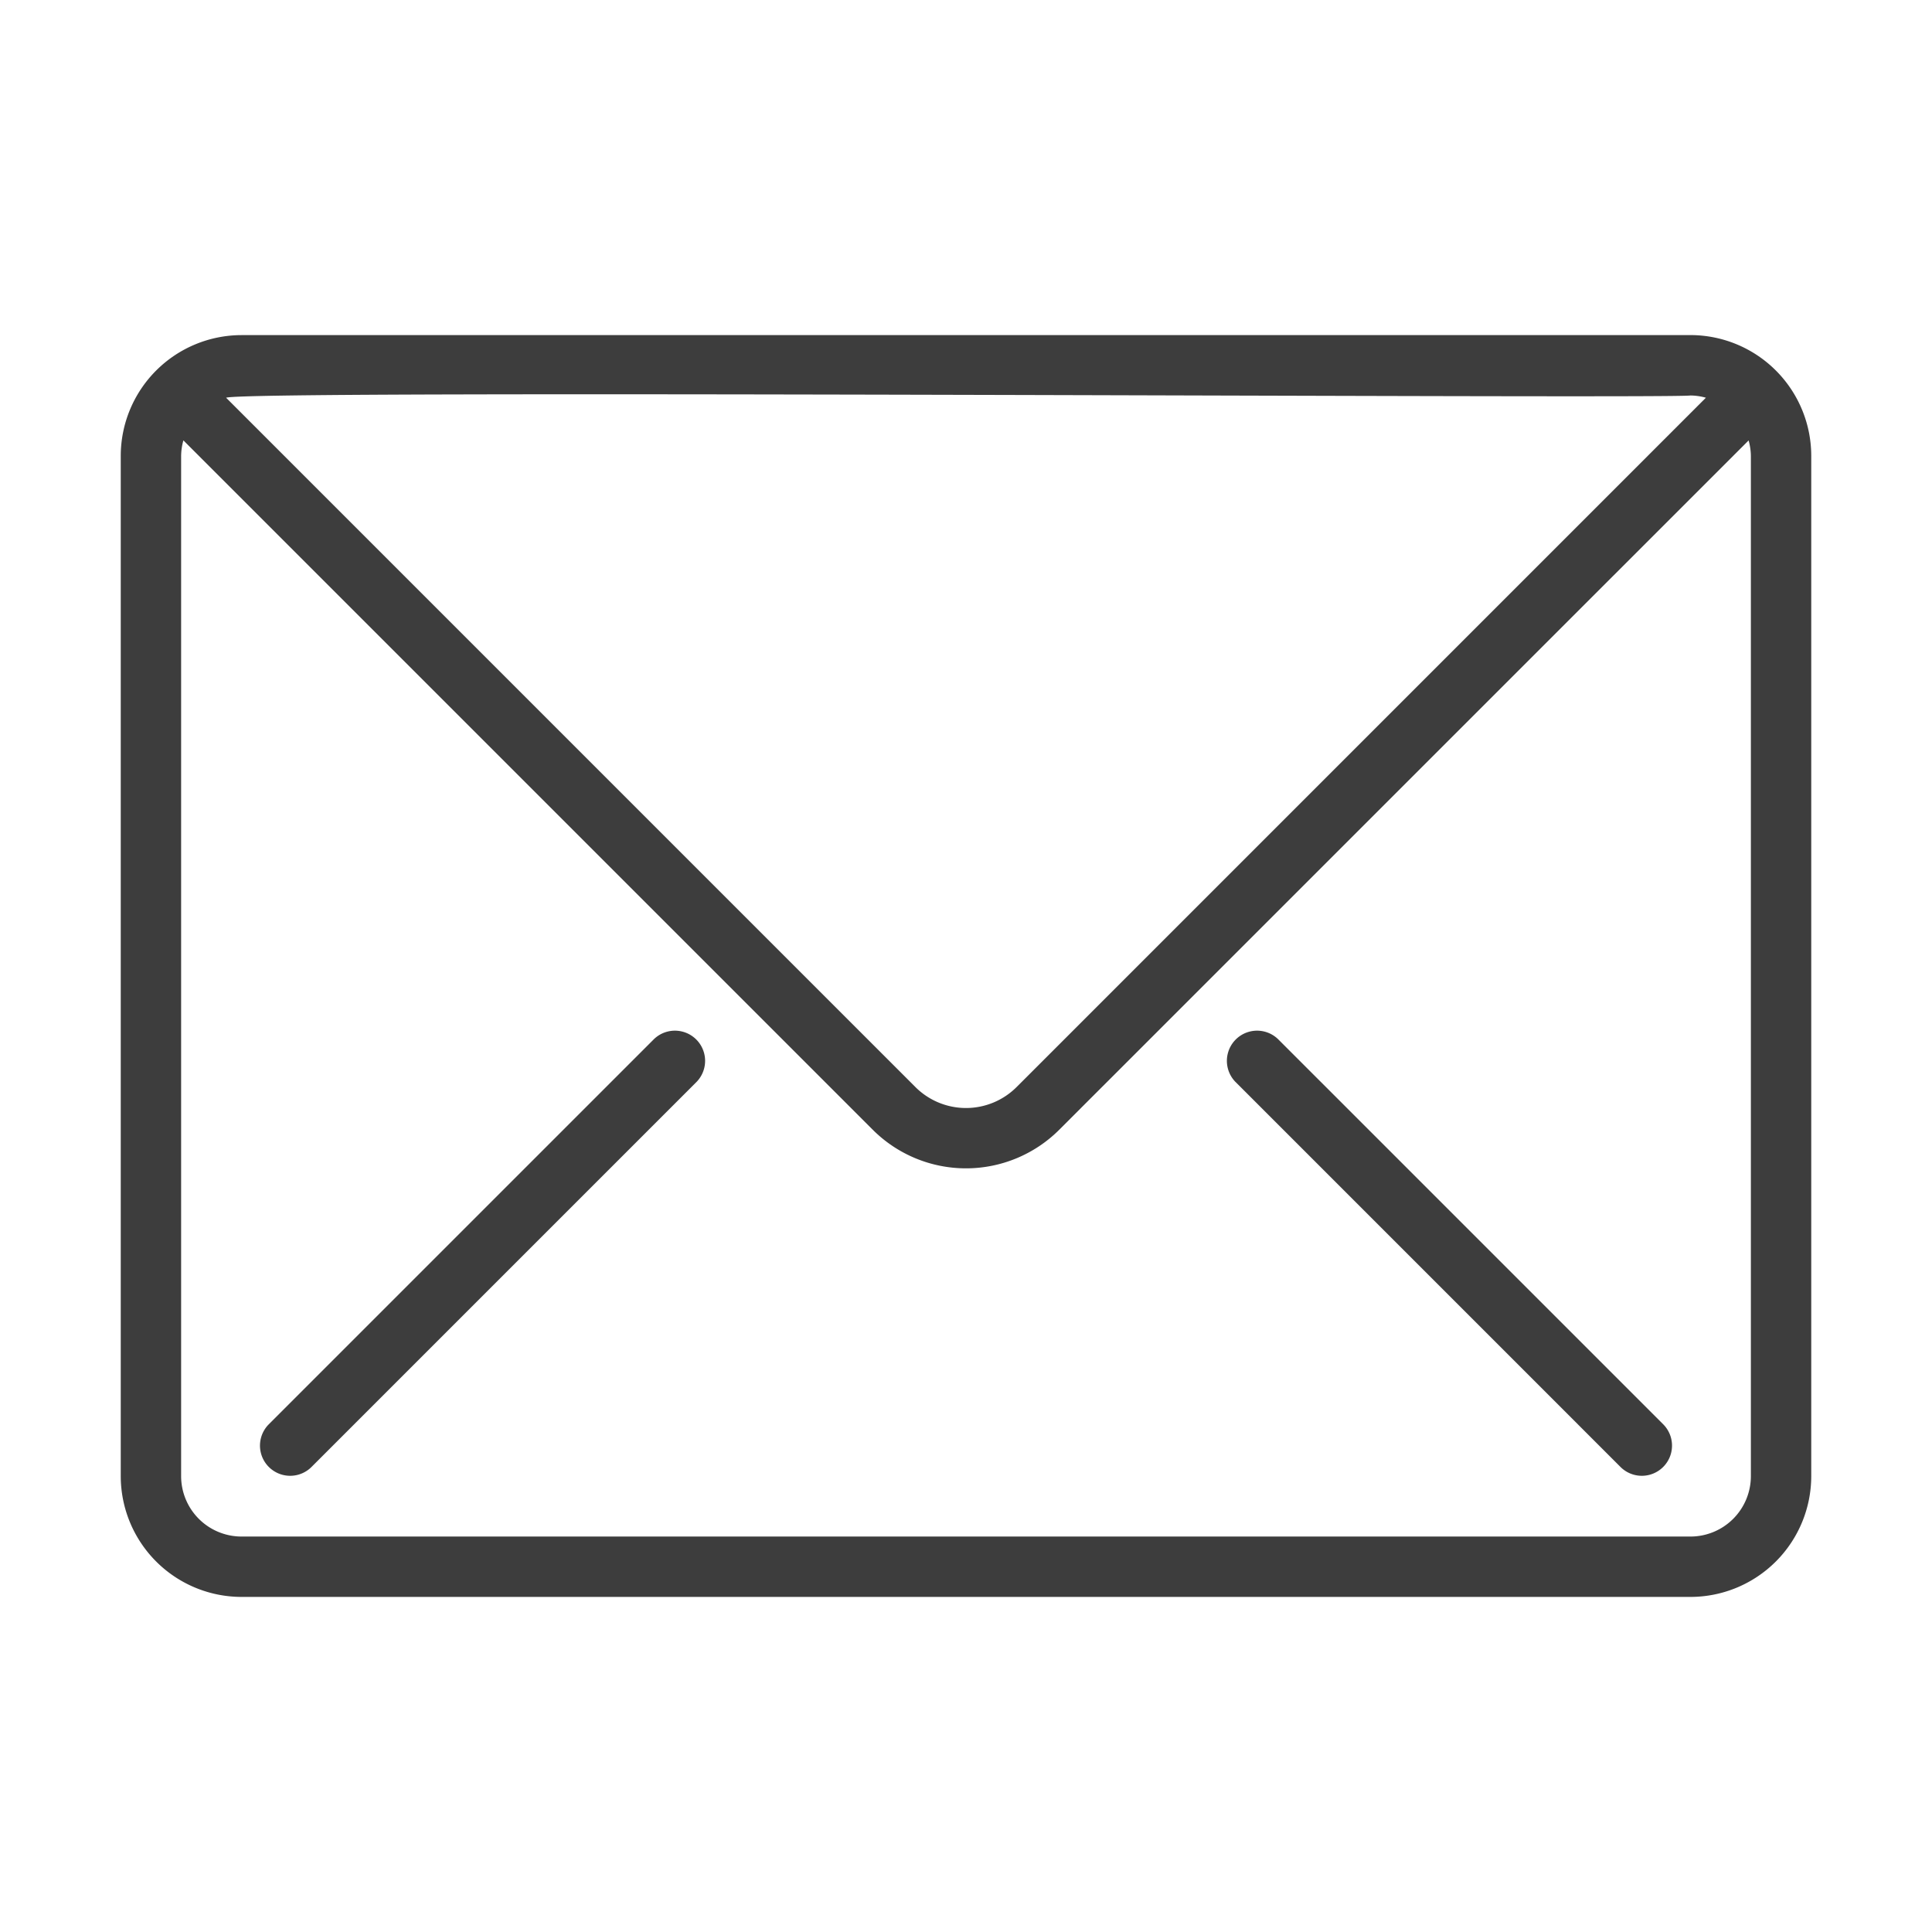 <?xml version="1.0" encoding="UTF-8"?> <svg xmlns="http://www.w3.org/2000/svg" xmlns:xlink="http://www.w3.org/1999/xlink" version="1.1" width="512" height="512" x="0" y="0" viewBox="0 0 64 64" style="enable-background:new 0 0 512 512" xml:space="preserve" class=""><g><path d="M56 11.101H8a4.005 4.005 0 0 0-4 4V48.9a4.005 4.005 0 0 0 4 4h48a4.005 4.005 0 0 0 4-4V15.1a4.005 4.005 0 0 0-4-4zm0 2a1.977 1.977 0 0 1 .51.074L33.673 36.013a2.37 2.37 0 0 1-3.346 0L7.49 13.175c.797-.27 47.759.04 48.51-.074zM58 48.9a2.002 2.002 0 0 1-2 2H8a2.002 2.002 0 0 1-2-2V15.1a1.975 1.975 0 0 1 .075-.512l22.838 22.838a4.37 4.37 0 0 0 6.174 0L57.925 14.59A1.975 1.975 0 0 1 58 15.1z" fill="#3d3d3d" opacity="1" data-original="#000000" class=""></path><path d="M42.337 34.423a1 1 0 0 0-1.414 1.414l12.77 12.77a1 1 0 0 0 1.414-1.414zM21.663 34.423l-12.77 12.77a1 1 0 0 0 1.414 1.414l12.77-12.77a1 1 0 0 0-1.414-1.414z" fill="#3d3d3d" opacity="1" data-original="#000000" class=""></path></g></svg> 